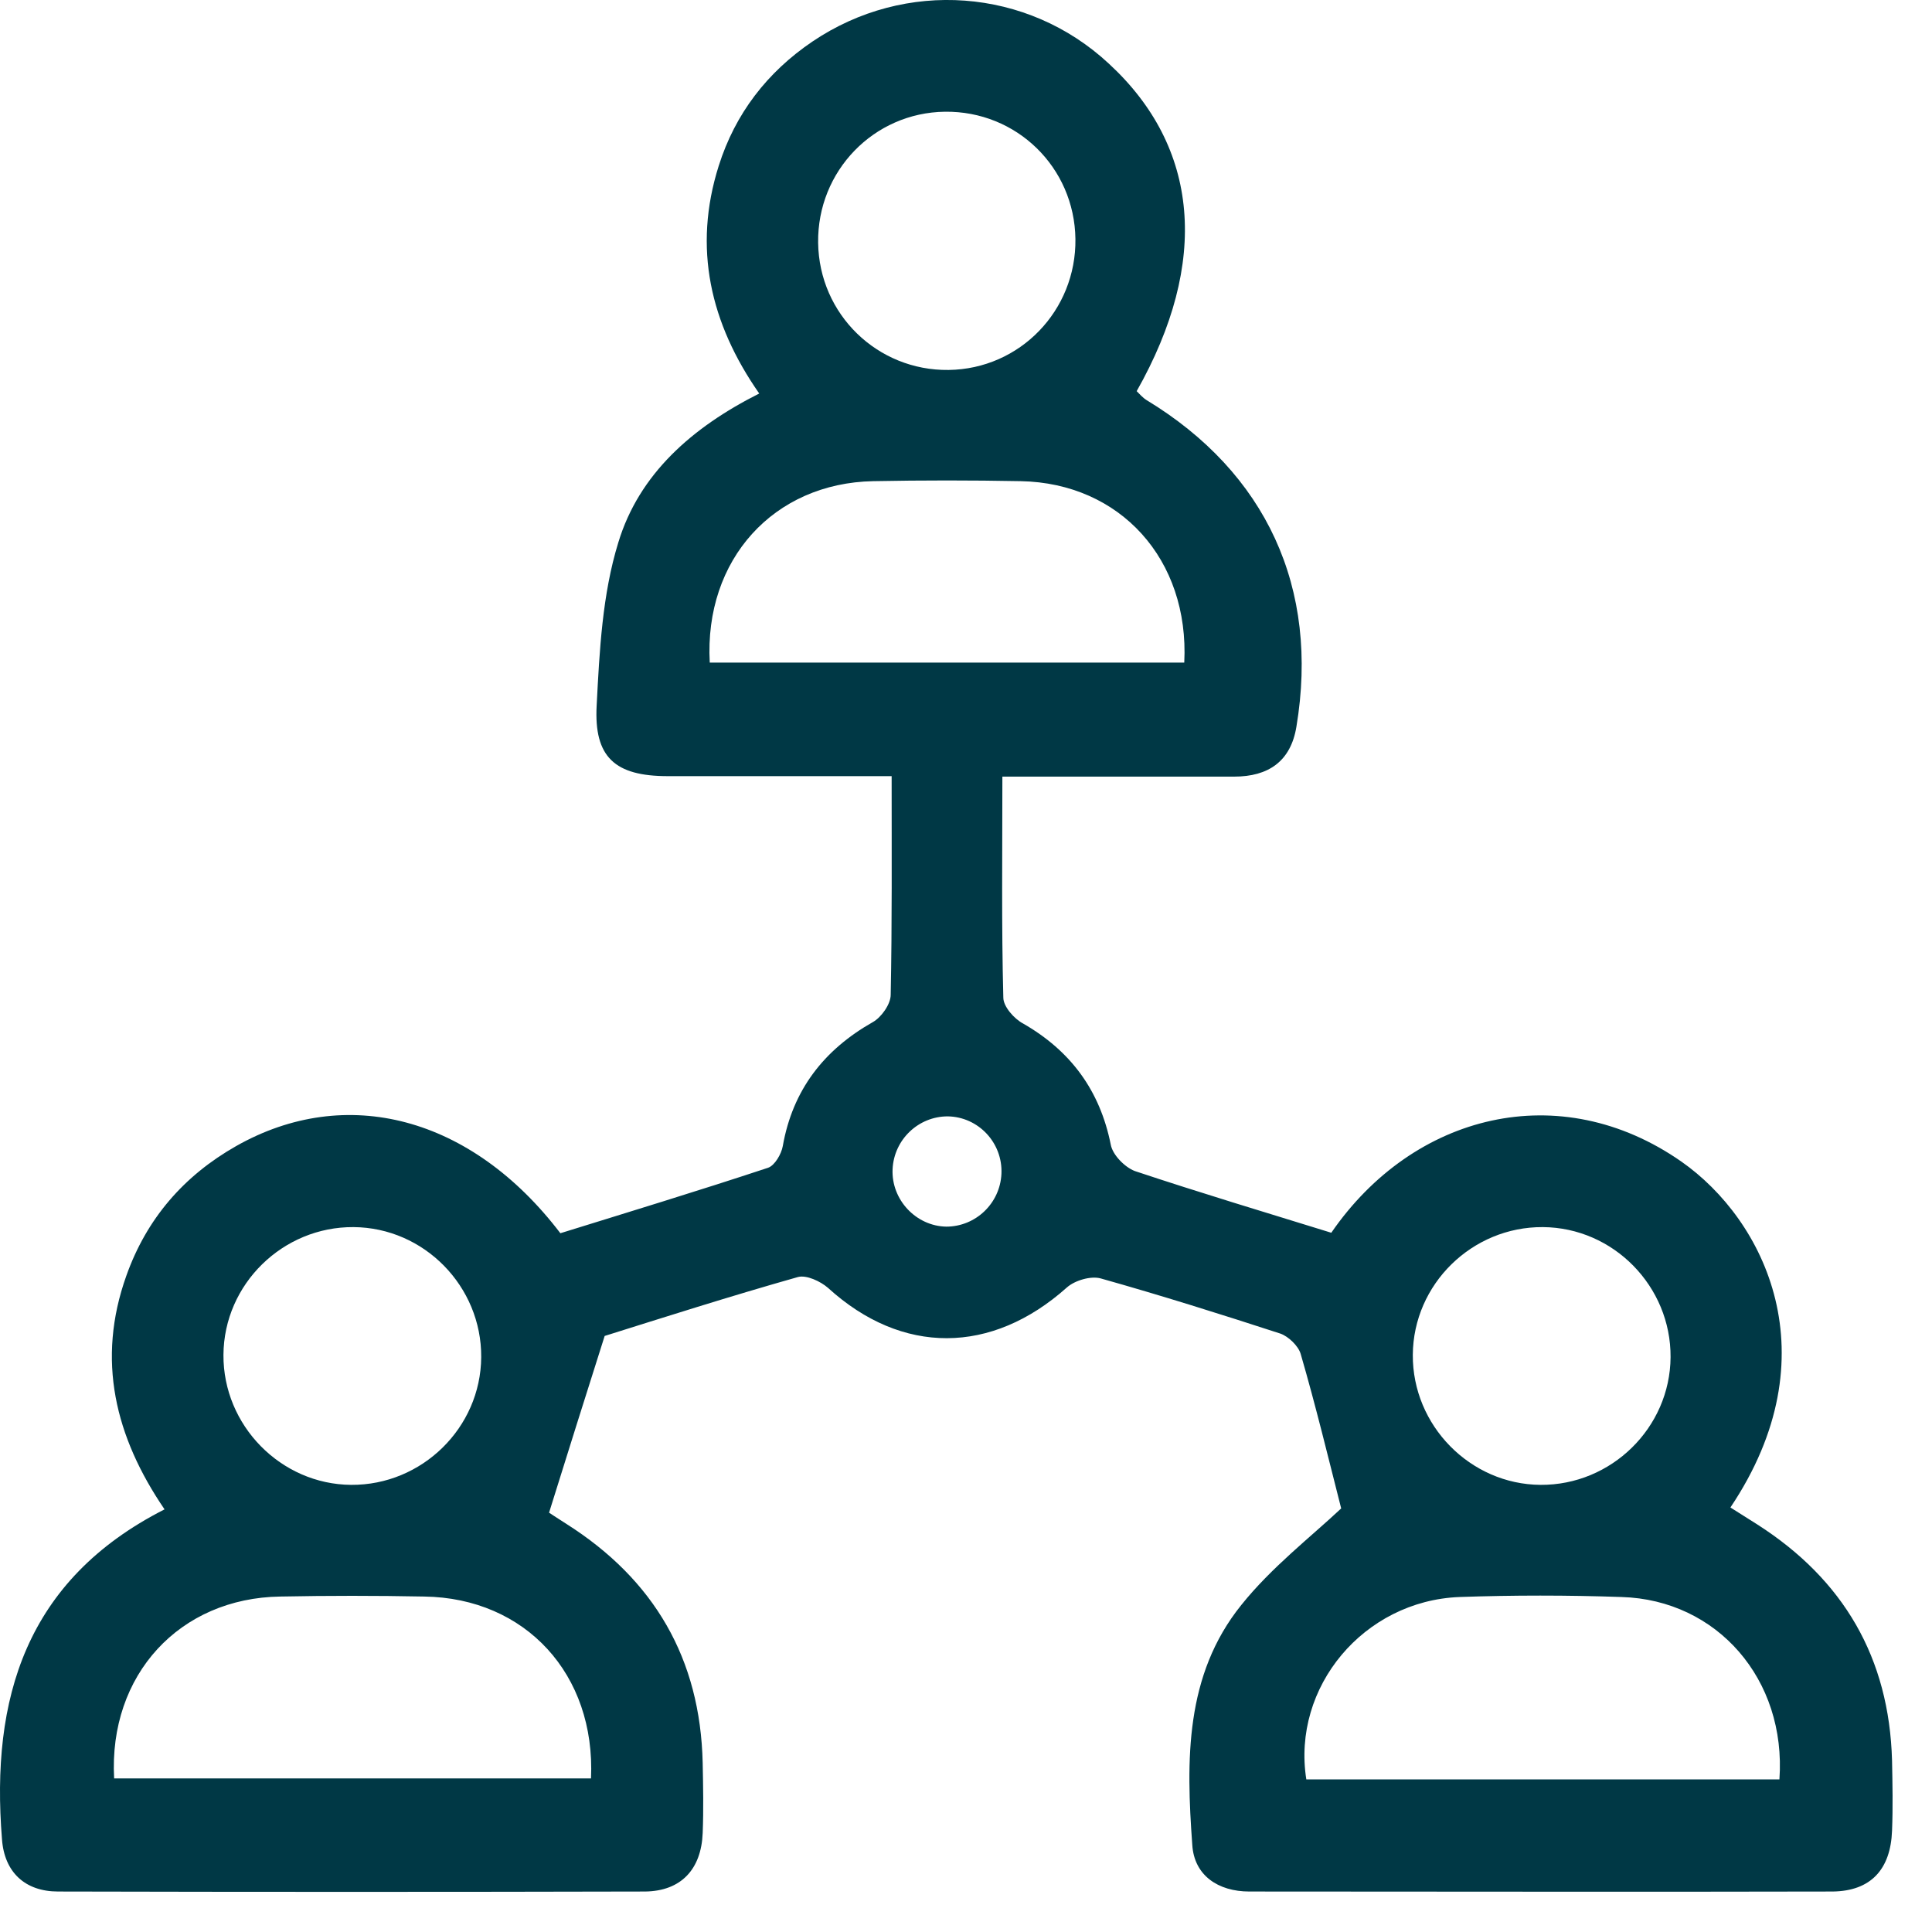 <svg width="41" height="41" viewBox="0 0 41 41" fill="none" xmlns="http://www.w3.org/2000/svg">
<path id="Vector" d="M18.912 16.471C17.252 16.471 15.712 16.471 14.172 16.471C13.052 16.471 12.602 16.071 12.662 14.971C12.722 13.811 12.782 12.611 13.122 11.511C13.562 10.061 14.682 9.071 16.112 8.351C15.072 6.861 14.702 5.261 15.252 3.521C15.602 2.411 16.282 1.531 17.242 0.881C19.212 -0.449 21.802 -0.259 23.532 1.351C25.452 3.121 25.672 5.561 24.122 8.301C24.182 8.361 24.252 8.441 24.332 8.491C26.872 10.031 28.002 12.481 27.512 15.421C27.392 16.161 26.912 16.481 26.192 16.481C24.832 16.481 23.472 16.481 22.112 16.481C21.862 16.481 21.602 16.481 21.272 16.481C21.272 18.101 21.252 19.631 21.292 21.171C21.292 21.361 21.522 21.621 21.712 21.721C22.722 22.301 23.342 23.141 23.572 24.291C23.612 24.511 23.872 24.771 24.082 24.851C25.462 25.311 26.862 25.731 28.252 26.161C29.992 23.631 33.102 22.851 35.682 24.651C37.452 25.891 38.882 28.771 36.722 31.991C36.912 32.111 37.102 32.231 37.292 32.351C39.122 33.521 40.092 35.181 40.152 37.361C40.162 37.861 40.172 38.351 40.152 38.851C40.122 39.671 39.702 40.131 38.892 40.141C34.762 40.151 30.642 40.141 26.512 40.141C25.852 40.141 25.342 39.801 25.302 39.151C25.172 37.361 25.142 35.551 26.342 34.061C26.982 33.261 27.812 32.621 28.462 32.011C28.192 30.951 27.922 29.831 27.602 28.731C27.552 28.561 27.342 28.361 27.172 28.301C25.912 27.891 24.642 27.491 23.362 27.131C23.152 27.071 22.812 27.171 22.642 27.321C21.042 28.751 19.142 28.761 17.572 27.331C17.412 27.191 17.112 27.051 16.932 27.101C15.482 27.511 14.042 27.971 12.832 28.351C12.412 29.671 12.052 30.821 11.652 32.101C11.652 32.101 11.832 32.221 12.022 32.341C13.882 33.521 14.862 35.201 14.912 37.411C14.922 37.911 14.932 38.401 14.912 38.901C14.882 39.671 14.452 40.131 13.692 40.141C9.542 40.151 5.382 40.151 1.232 40.141C0.532 40.141 0.092 39.731 0.042 39.031C-0.198 36.051 0.542 33.531 3.492 32.031C2.442 30.491 2.042 28.861 2.682 27.071C3.112 25.861 3.902 24.951 5.012 24.321C7.342 23.001 10.002 23.691 11.892 26.171C13.342 25.721 14.822 25.271 16.302 24.781C16.442 24.731 16.582 24.491 16.612 24.321C16.822 23.131 17.482 22.281 18.522 21.691C18.702 21.591 18.902 21.311 18.902 21.111C18.932 19.601 18.922 18.091 18.922 16.471H18.912ZM2.422 37.741H12.542C12.642 35.531 11.152 33.911 9.002 33.881C7.982 33.861 6.962 33.861 5.952 33.881C3.812 33.911 2.302 35.541 2.422 37.741ZM37.762 37.761C37.912 35.641 36.442 33.951 34.412 33.891C33.262 33.851 32.112 33.851 30.972 33.891C28.942 33.971 27.412 35.801 27.722 37.761H37.772H37.762ZM15.052 14.061H25.132C25.242 11.871 23.772 10.251 21.662 10.211C20.622 10.191 19.572 10.191 18.532 10.211C16.422 10.251 14.942 11.871 15.062 14.061H15.052ZM35.452 28.801C35.462 27.301 34.242 26.051 32.742 26.041C31.242 26.031 29.992 27.251 29.982 28.751C29.972 30.251 31.202 31.501 32.692 31.511C34.192 31.521 35.442 30.301 35.452 28.801ZM10.212 28.801C10.222 27.301 9.002 26.051 7.502 26.041C6.002 26.031 4.752 27.251 4.742 28.751C4.732 30.251 5.962 31.501 7.452 31.511C8.952 31.521 10.202 30.301 10.212 28.801ZM20.132 7.851C21.642 7.831 22.842 6.591 22.822 5.071C22.802 3.551 21.572 2.351 20.052 2.371C18.542 2.391 17.342 3.631 17.362 5.151C17.382 6.671 18.622 7.871 20.132 7.851ZM20.112 23.691C19.492 23.691 18.972 24.181 18.942 24.811C18.912 25.461 19.442 26.021 20.082 26.031C20.702 26.031 21.222 25.541 21.252 24.911C21.282 24.251 20.762 23.701 20.112 23.691Z" fill="#003845"/>
</svg>
